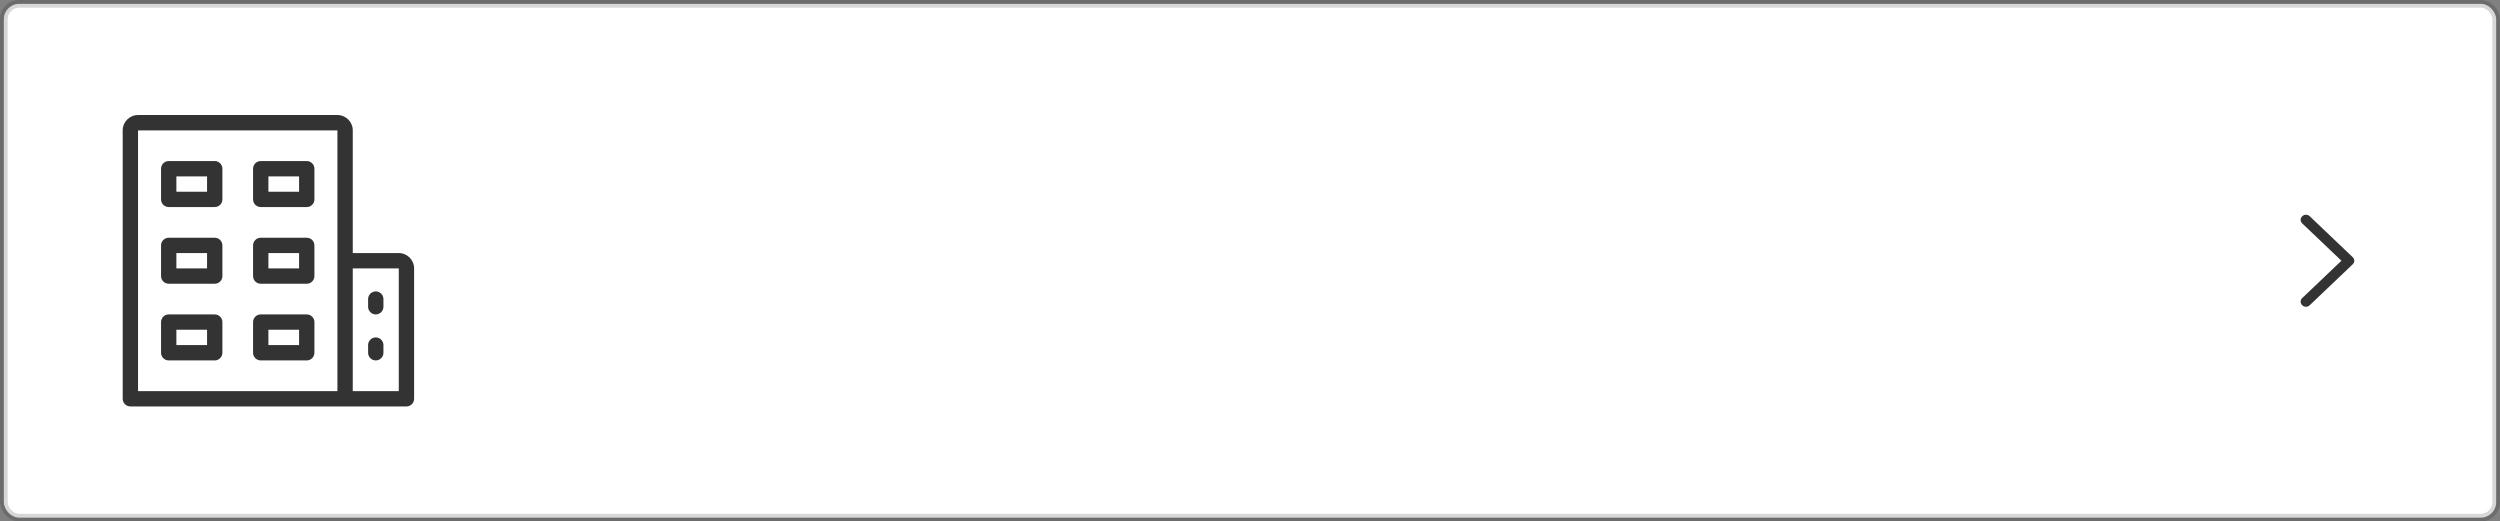 <?xml version="1.0" encoding="UTF-8"?>
<svg width="326px" height="68px" viewBox="0 0 326 68" version="1.1" xmlns="http://www.w3.org/2000/svg" xmlns:xlink="http://www.w3.org/1999/xlink">
    <rect x="0" y="0" width="326" height="68" fill="#808080" stroke="none"/>
    <!-- Generator: Sketch 64 (93537) - https://sketch.com -->
    <title>wohnung_btn</title>
    <desc>Created with Sketch.</desc>
    <g id="Page-1" stroke="none" stroke-width="1" fill="none" fill-rule="evenodd">
        <g id="RLE-Article-Widget" transform="translate(-16, -189)">
            <g id="wohnung_btn" transform="translate(16, 189)">
                <rect id="Rectangle" stroke-opacity="0.16" stroke="#000000" fill="#FFFFFF" x="0.5" y="0.5" width="325" height="67" rx="2"></rect>
                <g id="2)-Product-Icons/24px/building_apartment" transform="translate(16, 15)" fill="#333333">
                    <path d="M28,-3.9583675e-08 C29.105,-3.9583675e-08 30,0.895 30,2 L30,2 L30,18 L36,18 C37.105,18 38,18.895 38,20 L38,20 L38,37 C38,37.552 37.552,38 37,38 L37,38 L1,38 C0.448,38 -3.95829929e-08,37.552 -3.95829929e-08,37 L-3.95829929e-08,37 L-3.95829929e-08,2 C-3.95829929e-08,0.895 0.895,-3.9583675e-08 2,-3.9583675e-08 L2,-3.9583675e-08 Z M28,2 L2,2 L2,36 L28,36 L28,2 Z M36,20 L30,20 L30,36 L36,36 L36,20 Z M33,29 C33.552,29 34,29.448 34,30 L34,30 L34,31 C34,31.552 33.552,32 33,32 C32.448,32 32,31.552 32,31 L32,31 L32,30 C32,29.448 32.448,29 33,29 Z M12,26 C12.552,26 13,26.448 13,27 L13,27 L13,31 C13,31.552 12.552,32 12,32 L12,32 L6,32 C5.448,32 5,31.552 5,31 L5,31 L5,27 C5,26.448 5.448,26 6,26 L6,26 Z M24,26 C24.552,26 25,26.448 25,27 L25,27 L25,31 C25,31.552 24.552,32 24,32 L24,32 L18,32 C17.448,32 17,31.552 17,31 L17,31 L17,27 C17,26.448 17.448,26 18,26 L18,26 Z M11,28 L7,28 L7,30 L11,30 L11,28 Z M23,28 L19,28 L19,30 L23,30 L23,28 Z M33,23 C33.552,23 34,23.448 34,24 L34,24 L34,25 C34,25.552 33.552,26 33,26 C32.448,26 32,25.552 32,25 L32,25 L32,24 C32,23.448 32.448,23 33,23 Z M12,16 C12.552,16 13,16.448 13,17 L13,17 L13,21 C13,21.552 12.552,22 12,22 L12,22 L6,22 C5.448,22 5,21.552 5,21 L5,21 L5,17 C5,16.448 5.448,16 6,16 L6,16 Z M24,16 C24.552,16 25,16.448 25,17 L25,17 L25,21 C25,21.552 24.552,22 24,22 L24,22 L18,22 C17.448,22 17,21.552 17,21 L17,21 L17,17 C17,16.448 17.448,16 18,16 L18,16 Z M11,18 L7,18 L7,20 L11,20 L11,18 Z M23,18 L19,18 L19,20 L23,20 L23,18 Z M12,6 C12.552,6 13,6.448 13,7 L13,7 L13,11 C13,11.552 12.552,12 12,12 L12,12 L6,12 C5.448,12 5,11.552 5,11 L5,11 L5,7 C5,6.448 5.448,6 6,6 L6,6 Z M24,6 C24.552,6 25,6.448 25,7 L25,7 L25,11 C25,11.552 24.552,12 24,12 L24,12 L18,12 C17.448,12 17,11.552 17,11 L17,11 L17,7 C17,6.448 17.448,6 18,6 L18,6 Z M11,8 L7,8 L7,10 L11,10 L11,8 Z M23,8 L19,8 L19,10 L23,10 L23,8 Z" id="🎨-Icon-Color"></path>
                </g>
                <g id="1)-System-Icons/16px/chevron_right" transform="translate(300, 28)" fill="#333333">
                    <path d="M0.7,12 C0.49,12 0.35,11.933 0.21,11.8 C-0.07,11.533 -0.07,11.133 0.21,10.867 L5.32,6 L0.21,1.133 C-0.07,0.867 -0.07,0.467 0.21,0.2 C0.49,-0.067 0.91,-0.067 1.19,0.2 L6.79,5.533 C7.07,5.8 7.07,6.2 6.79,6.467 L1.19,11.8 C1.05,11.933 0.91,12 0.7,12 Z" id="IS24-System-Icons-24px/chevron_right"></path>
                </g>
            </g>
        </g>
    </g>
</svg>